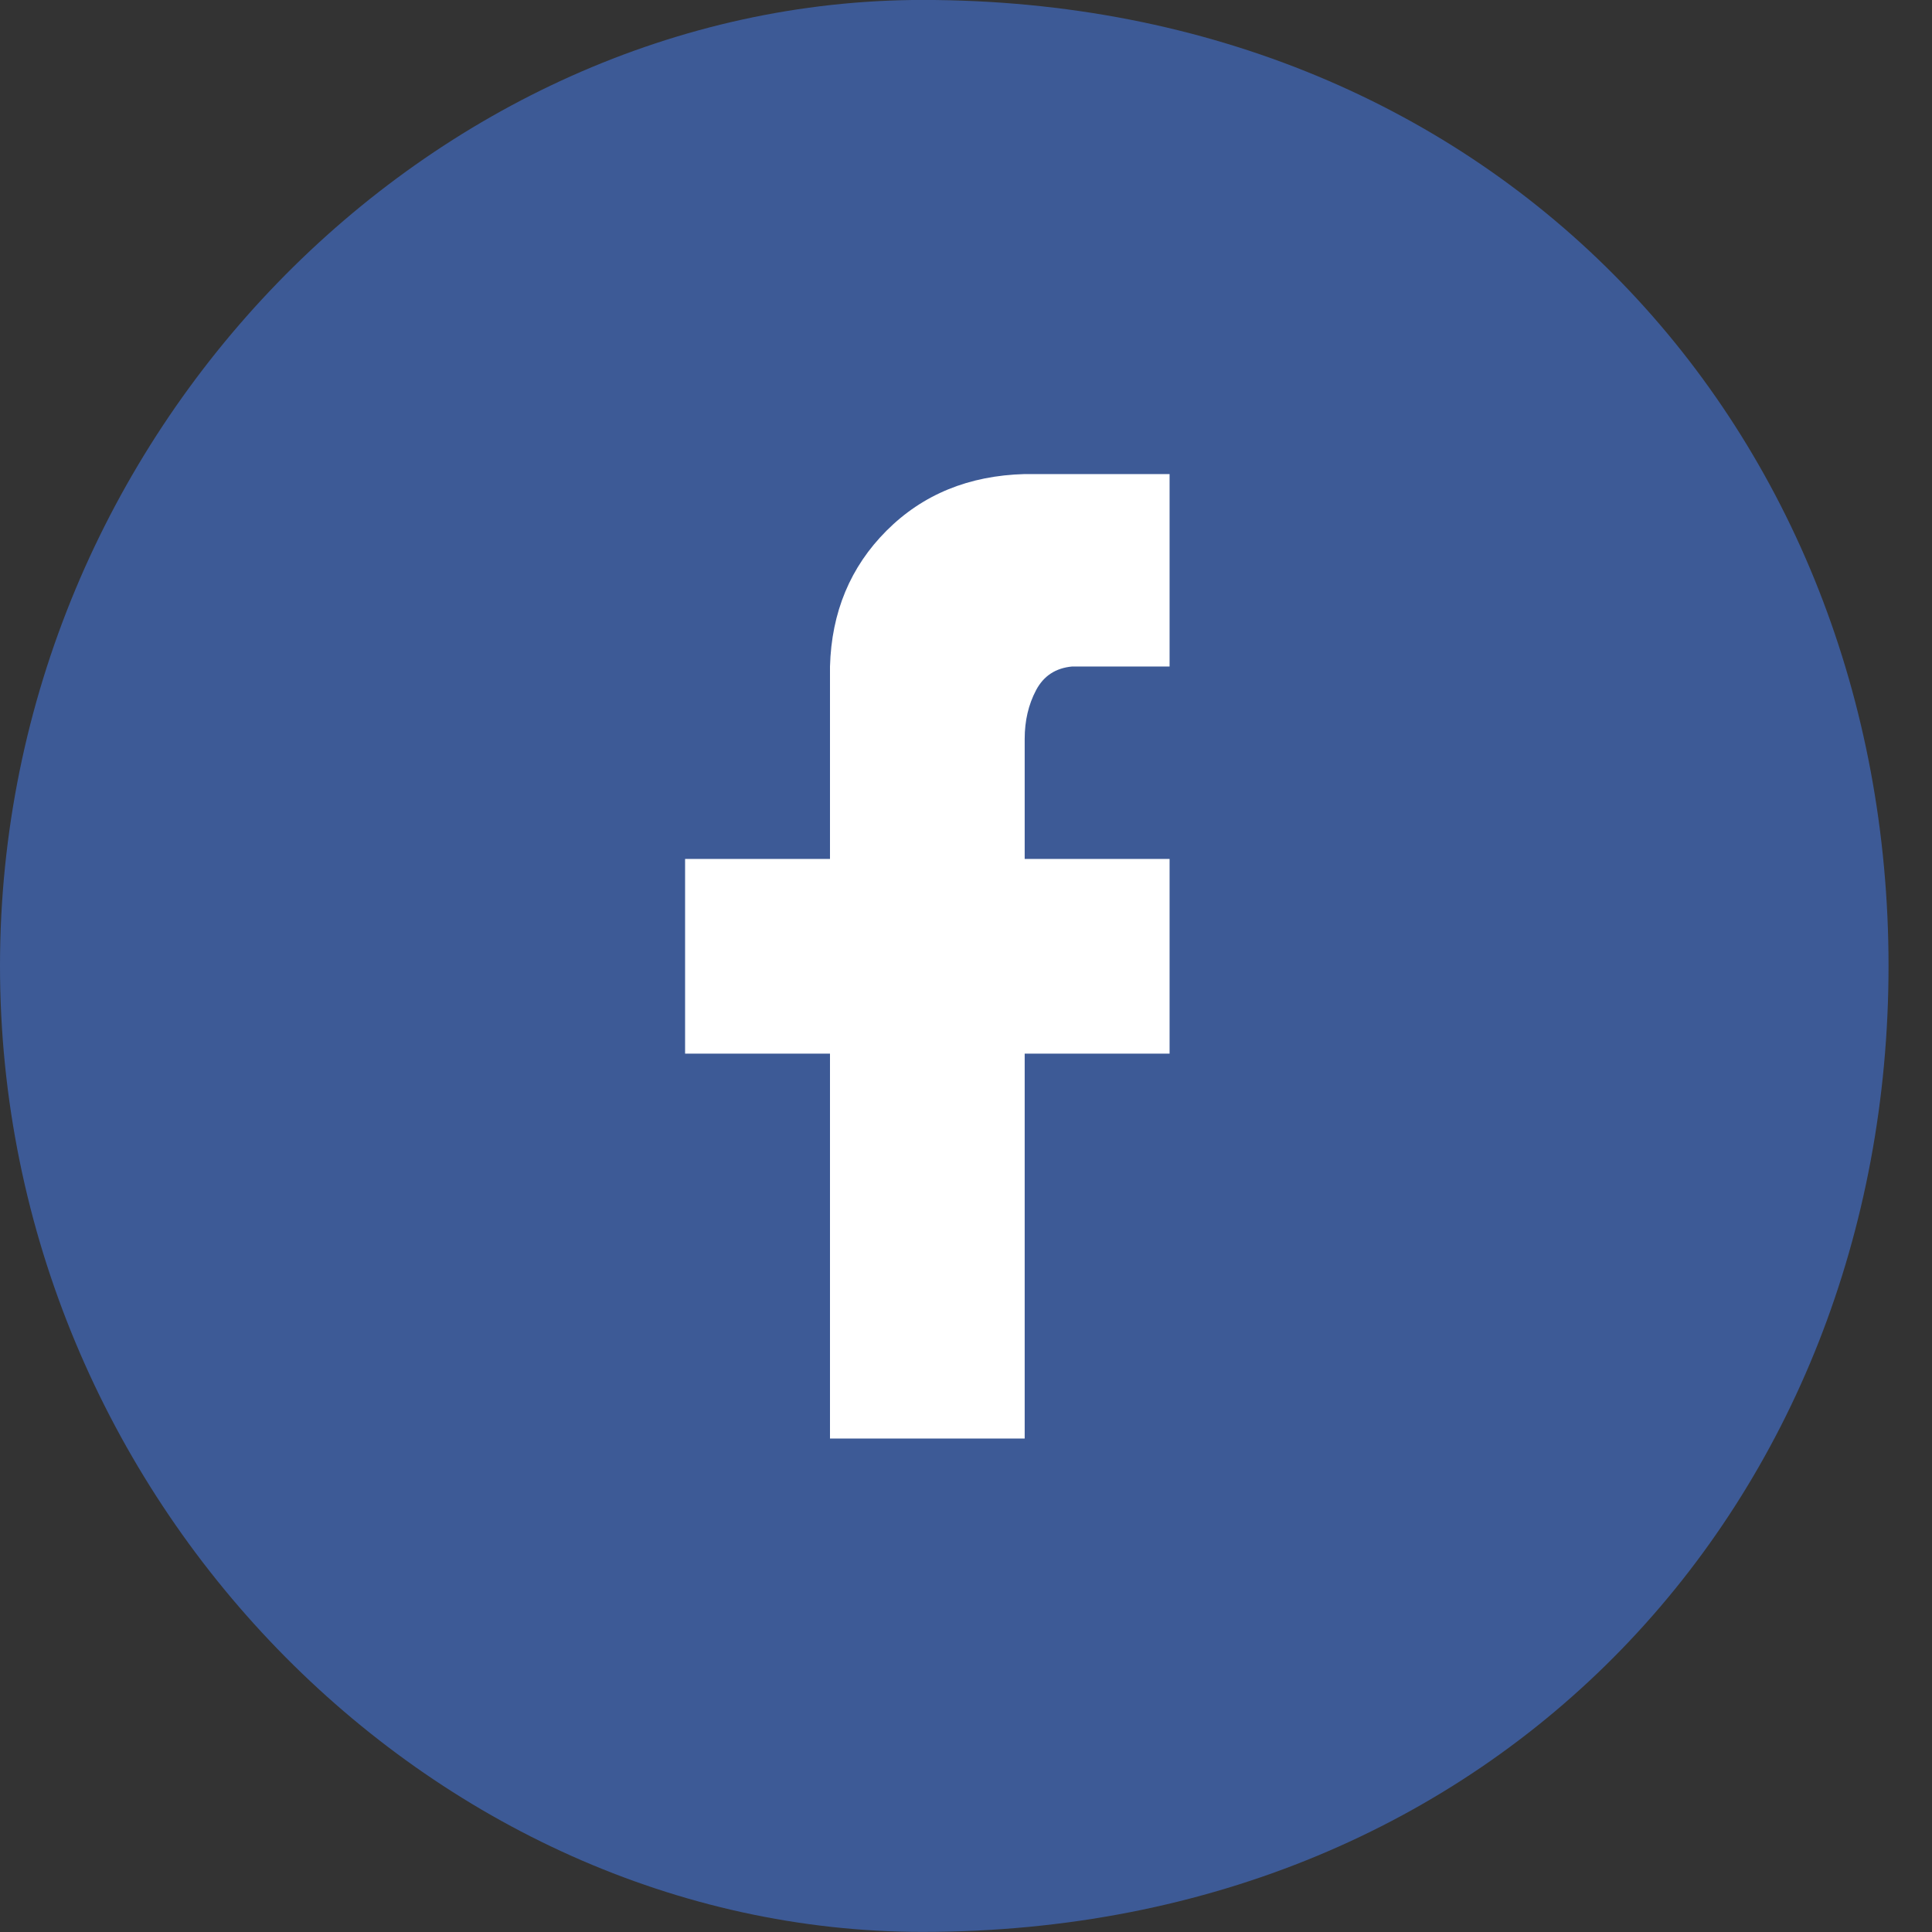<svg 
 xmlns="http://www.w3.org/2000/svg"
 xmlns:xlink="http://www.w3.org/1999/xlink"
 width="40px" height="40px">
<rect width="100%" height="100%" fill="#333333" stroke="none"/>
<path fill-rule="evenodd"  fill="rgb(61, 90, 150)"
 d="M19.1,-0.001 C31.045,-0.001 39.1,8.953 39.1,19.998 C39.1,31.044 31.045,39.998 19.1,39.998 C8.954,39.998 -0.000,31.044 -0.000,19.998 C-0.000,8.953 8.954,-0.001 19.1,-0.001 Z"/>
<path fill-rule="evenodd"  fill="rgb(255, 255, 255)"
 d="M21.215,9.815 C20.059,9.846 19.106,10.236 18.356,10.986 C17.606,11.736 17.215,12.674 17.184,13.799 L17.184,17.783 L14.184,17.783 L14.184,21.814 L17.184,21.814 L17.184,29.783 L21.215,29.783 L21.215,21.814 L24.215,21.814 L24.215,17.783 L21.215,17.783 L21.215,15.299 C21.215,14.924 21.293,14.588 21.450,14.291 C21.606,13.994 21.856,13.830 22.200,13.799 L24.215,13.799 L24.215,9.815 L21.215,9.815 Z"/>
</svg>